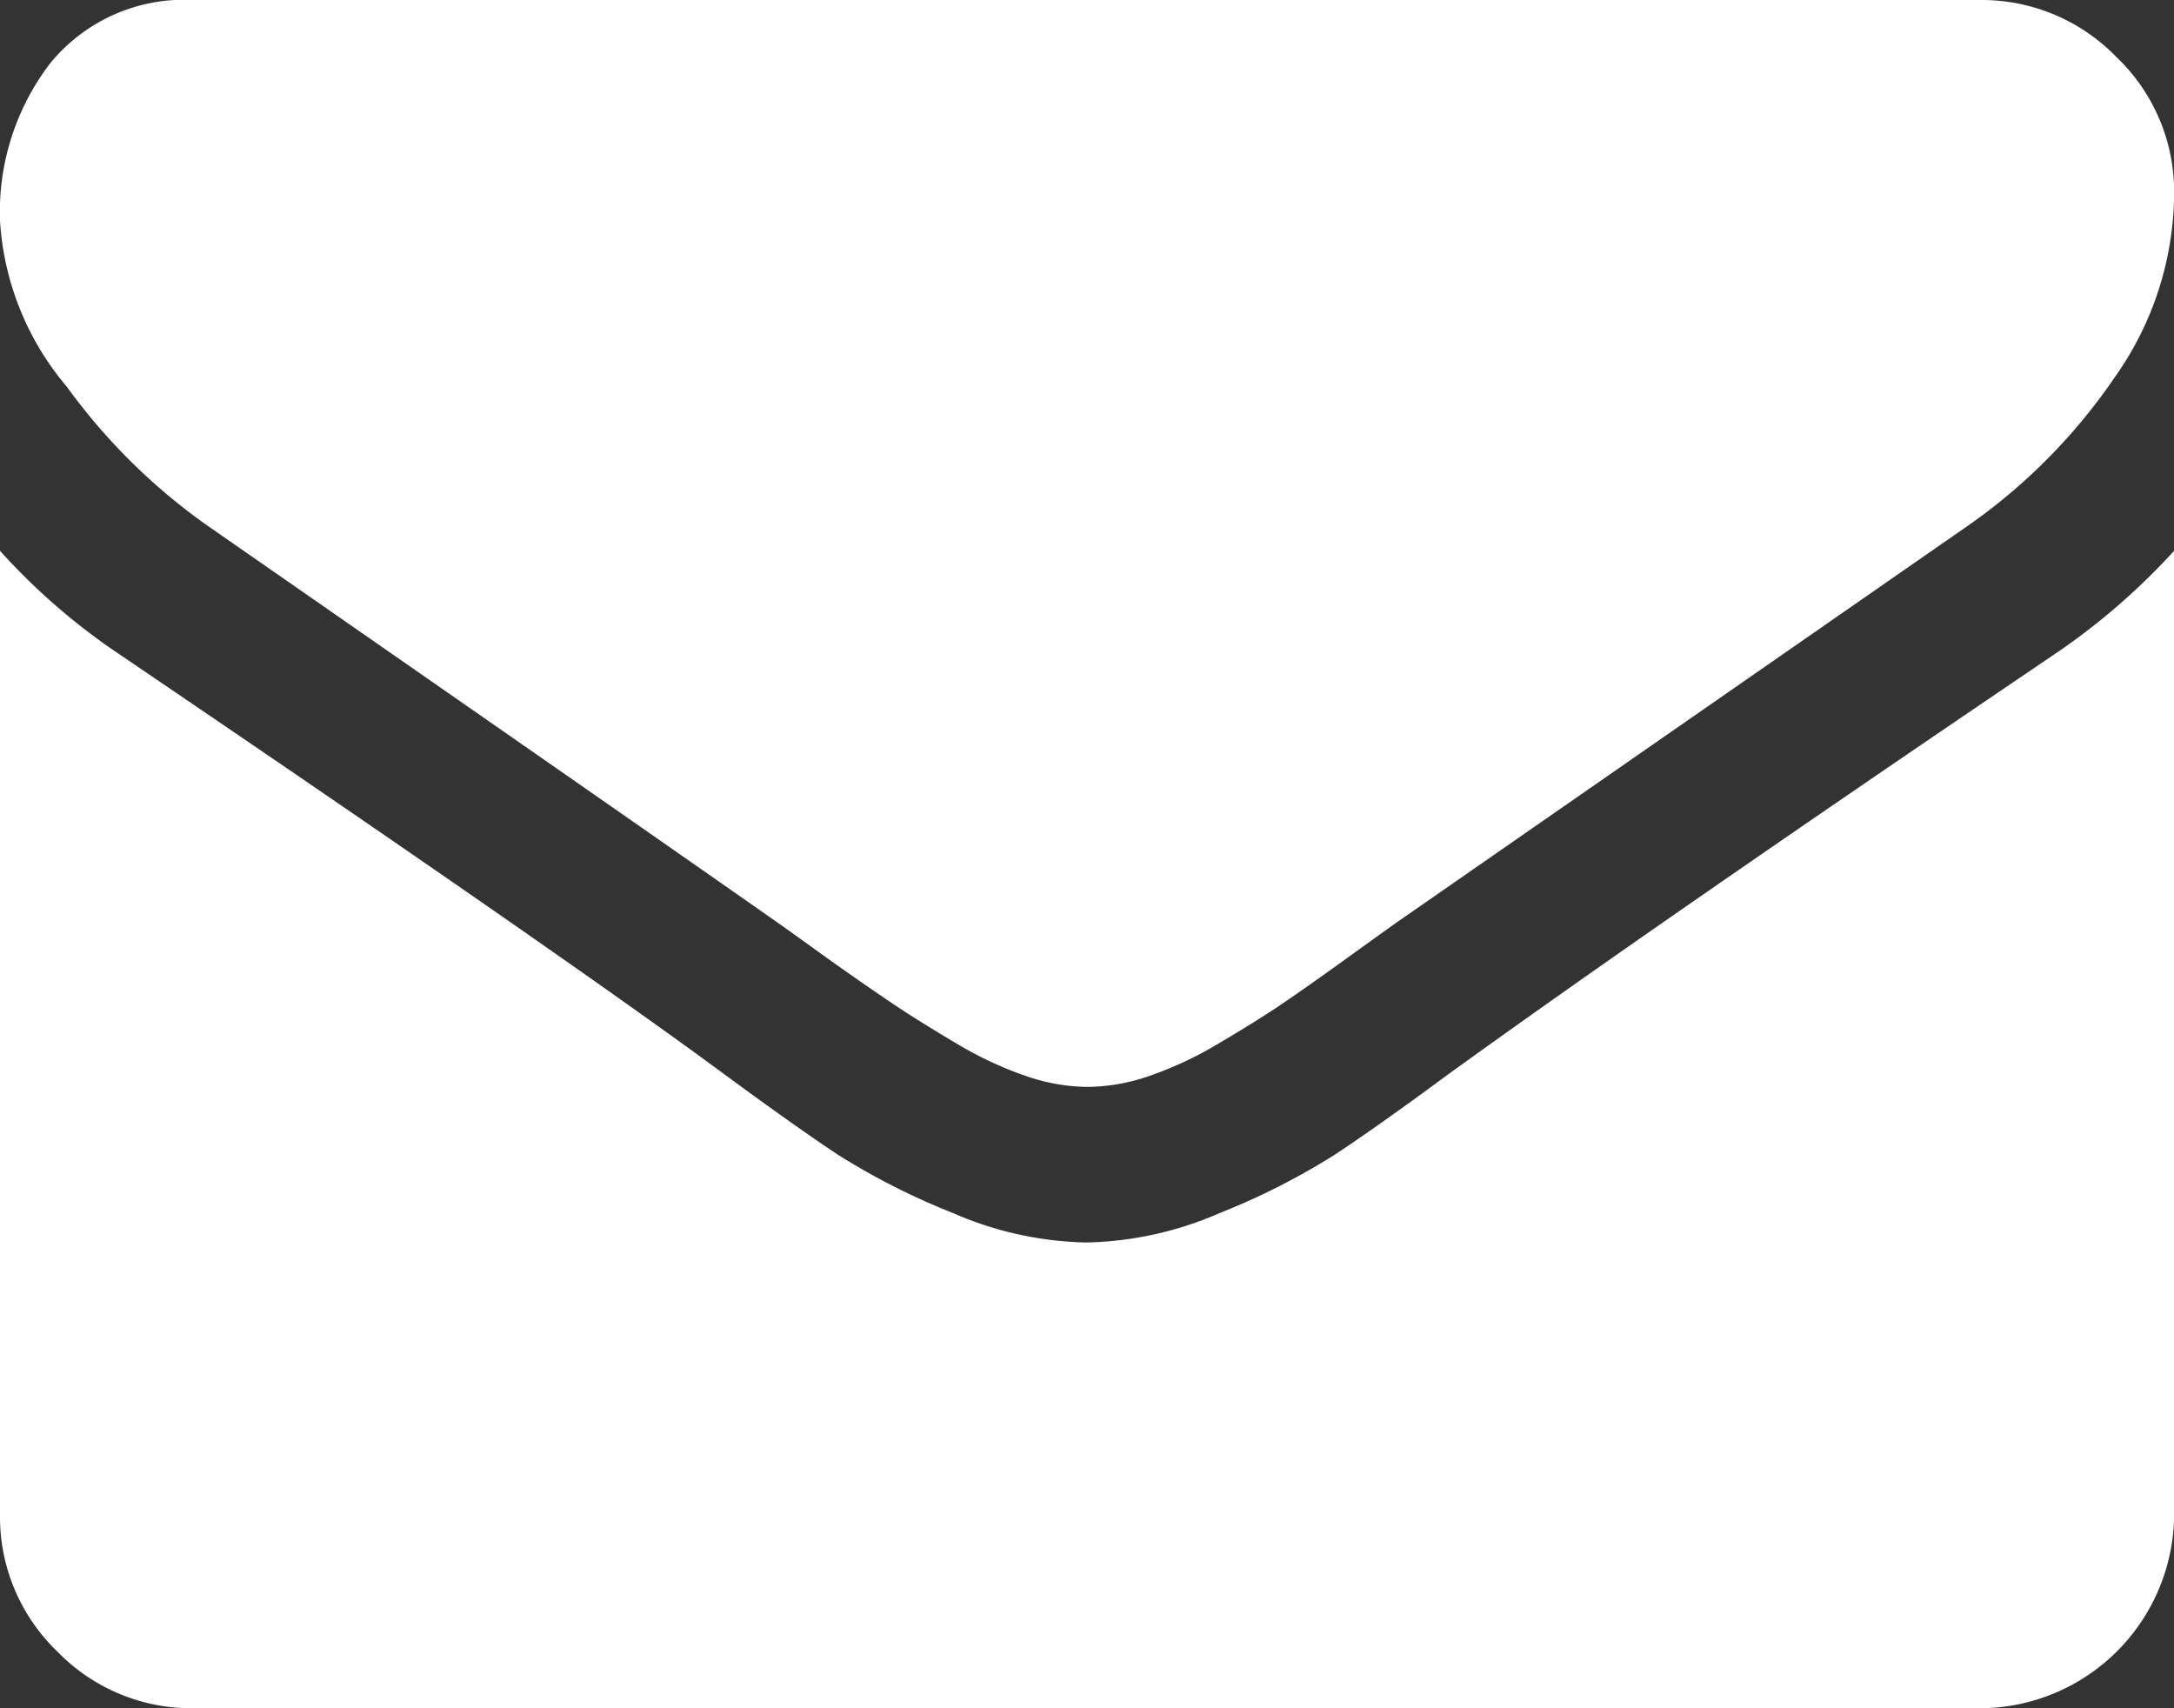 <svg xmlns="http://www.w3.org/2000/svg" width="17.999" height="14.143" viewBox="0 0 17.999 14.143">
  <rect x="0" y="0" width="17.999" height="14.143" fill="#333333" stroke="none"/>
  <path id="ft-mail" d="M18,4.56v7.975a1.612,1.612,0,0,1-1.607,1.607H1.607A1.547,1.547,0,0,1,.472,13.67,1.547,1.547,0,0,1,0,12.535V4.56a5.327,5.327,0,0,0,1.014.874Q4.65,7.9,6.006,8.9q.573.422.929.658a5.74,5.74,0,0,0,.949.482,2.9,2.9,0,0,0,1.1.246h.02a2.9,2.9,0,0,0,1.1-.246,5.74,5.74,0,0,0,.949-.482q.357-.236.929-.658,1.707-1.235,5-3.465A5.54,5.54,0,0,0,18,4.56Zm0-2.953a2.655,2.655,0,0,1-.492,1.517,4.775,4.775,0,0,1-1.225,1.235l-4.7,3.264q-.1.07-.427.306t-.542.382q-.216.146-.522.326a3.042,3.042,0,0,1-.578.271,1.6,1.6,0,0,1-.5.09h-.02a1.6,1.6,0,0,1-.5-.09,3.043,3.043,0,0,1-.578-.271q-.306-.181-.522-.326T6.845,7.93q-.326-.236-.427-.306Q5.5,6.981,3.787,5.79T1.728,4.359A4.987,4.987,0,0,1,.552,3.2,2.346,2.346,0,0,1,0,1.828,2.027,2.027,0,0,1,.417.522,1.434,1.434,0,0,1,1.607,0H16.392a1.553,1.553,0,0,1,1.13.472A1.539,1.539,0,0,1,18,1.607Z" fill="#fff"/>
</svg>
